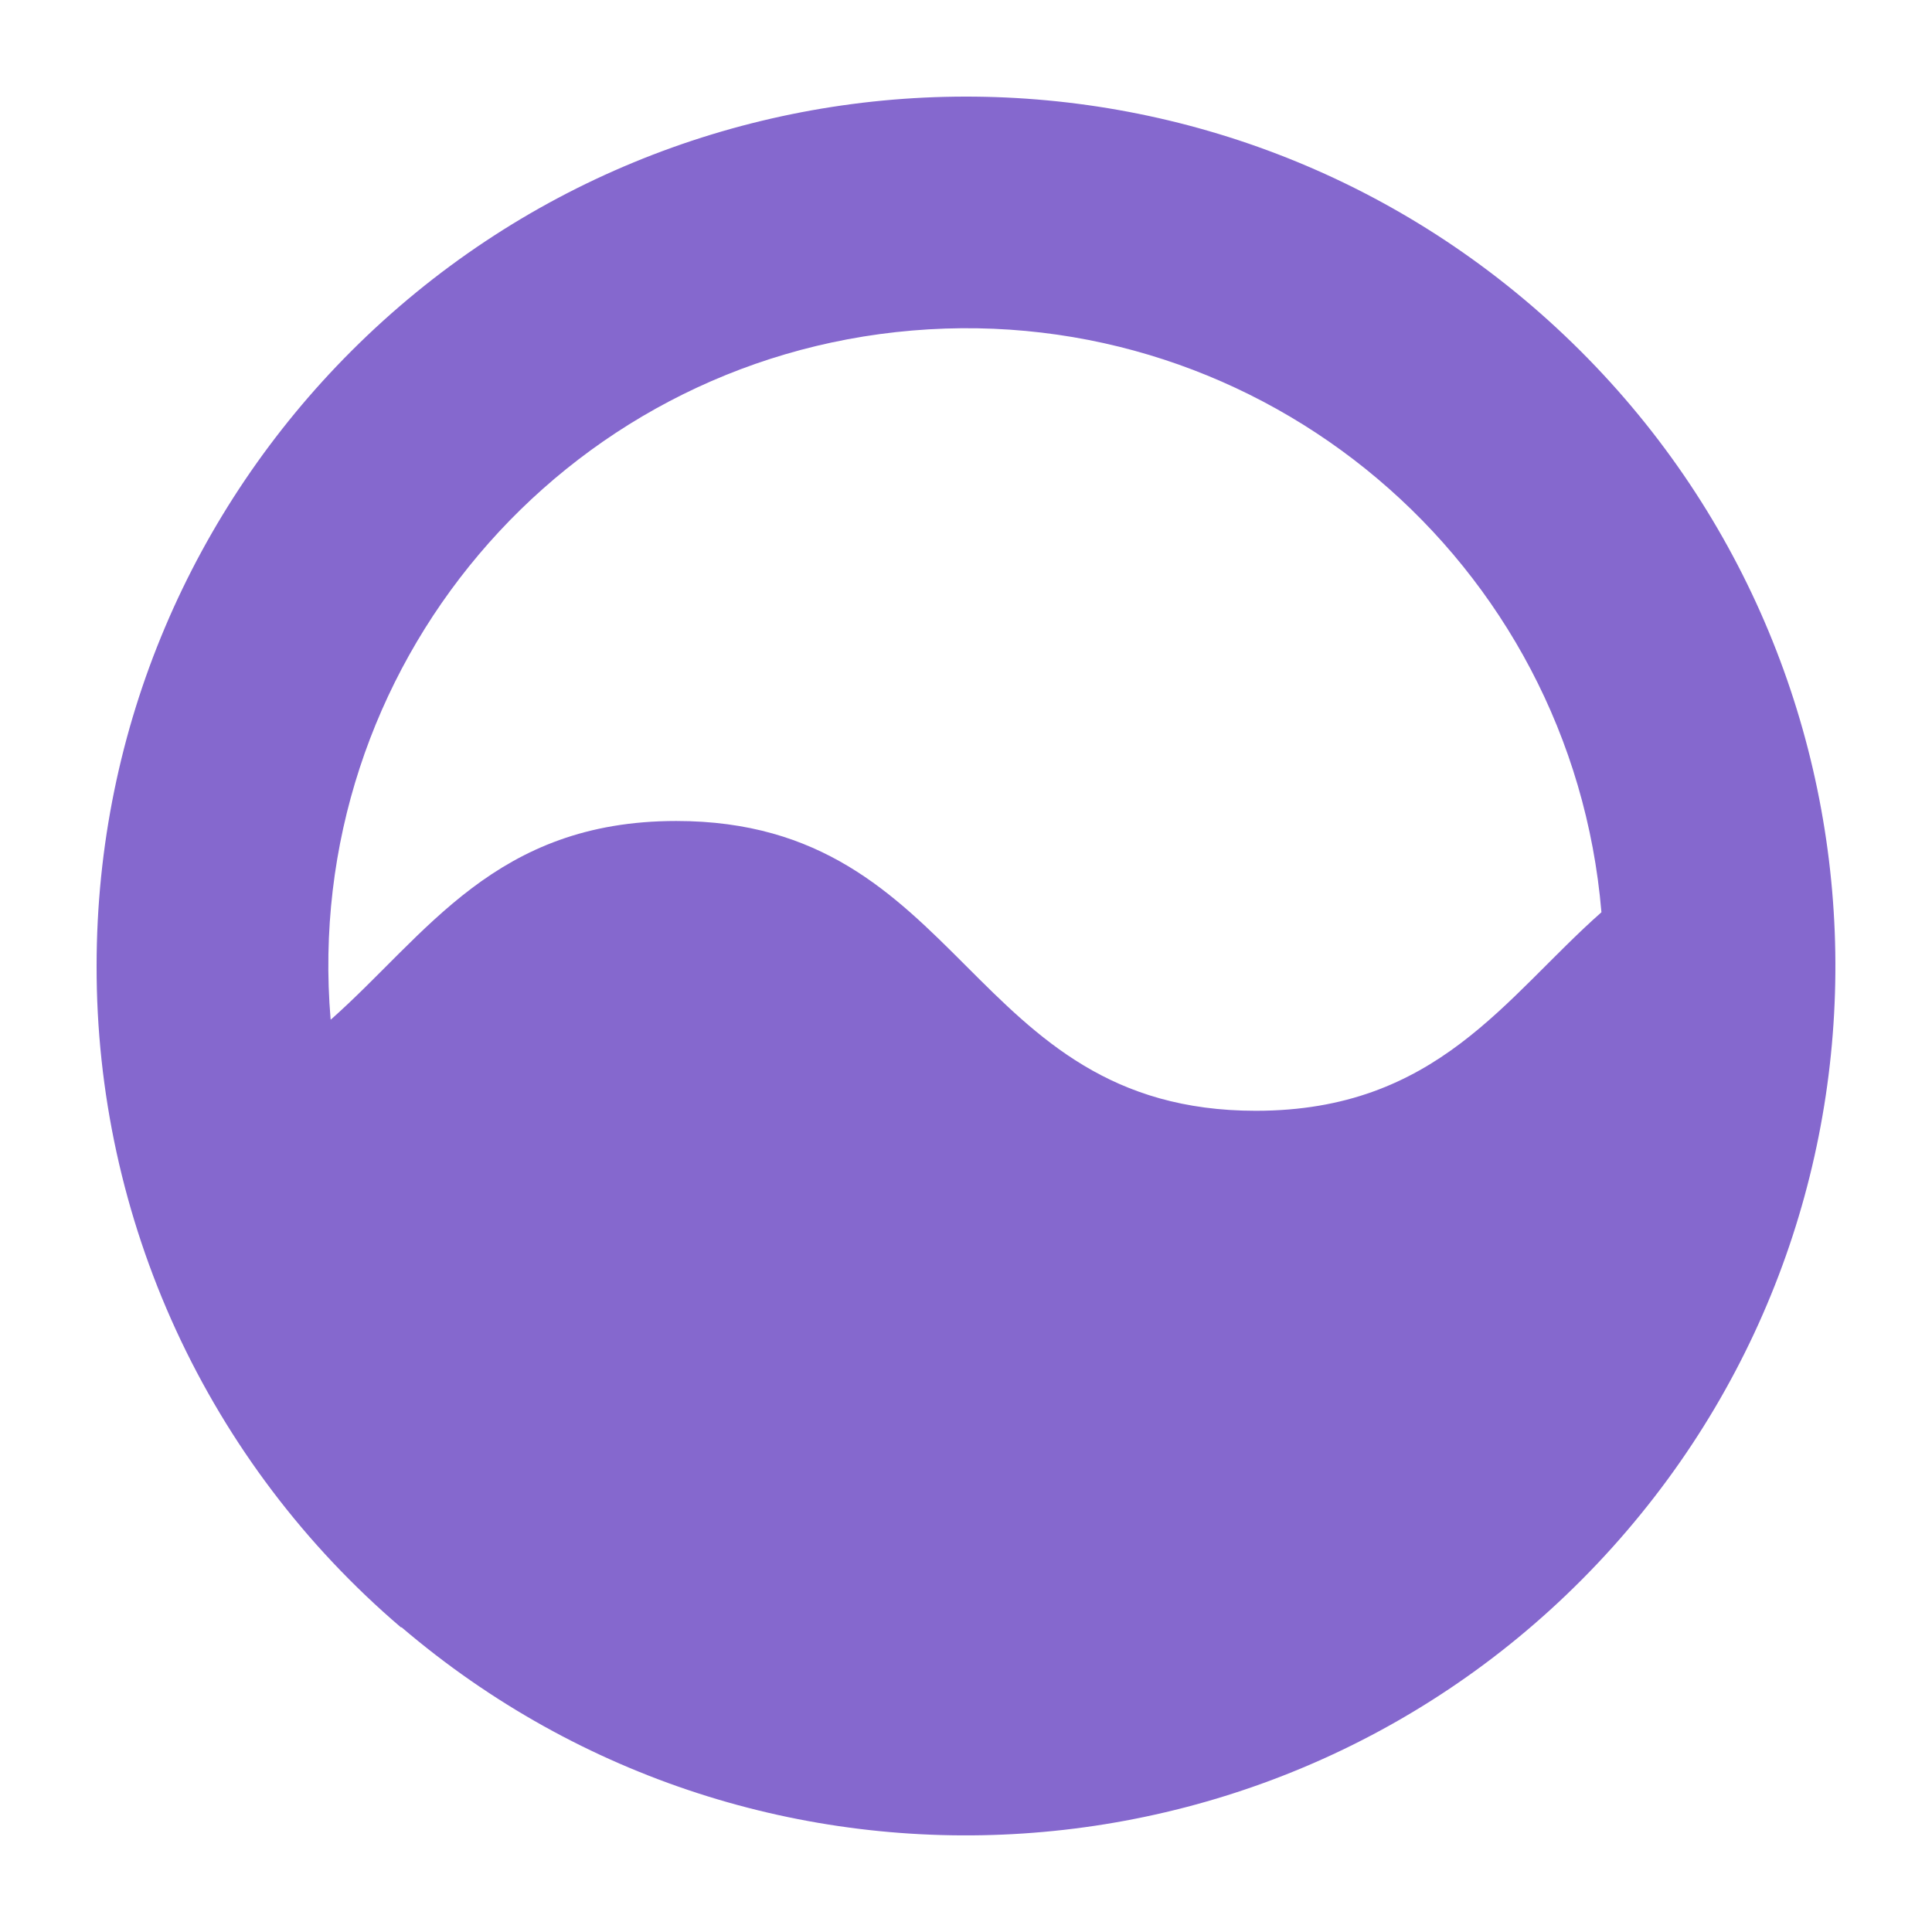 <?xml version="1.0" encoding="UTF-8"?> <svg xmlns="http://www.w3.org/2000/svg" width="100" height="100" viewBox="0 0 100 100" fill="none"><rect width="100" height="100" fill="white"></rect><path fill-rule="evenodd" clip-rule="evenodd" d="M18.182 18.174C35.433 0.931 63.28 0.569 80.975 17.356C98.667 34.145 99.765 61.971 83.448 80.1C67.132 98.231 39.343 100.063 20.788 84.231H20.751C15.802 80.006 11.829 74.757 9.109 68.845C6.39 62.934 4.988 56.501 5 49.994C5 37.563 10.044 26.312 18.182 18.174ZM82.89 47.218C81.358 29.056 65.391 15.575 47.227 17.107C29.064 18.639 15.581 34.605 17.113 52.768H17.131C22.1 48.362 25.626 42.494 35.001 42.494C50.001 42.494 50.002 57.494 65.002 57.494C74.377 57.494 77.902 51.625 82.89 47.218Z" fill="#8568CE"></path></svg> 